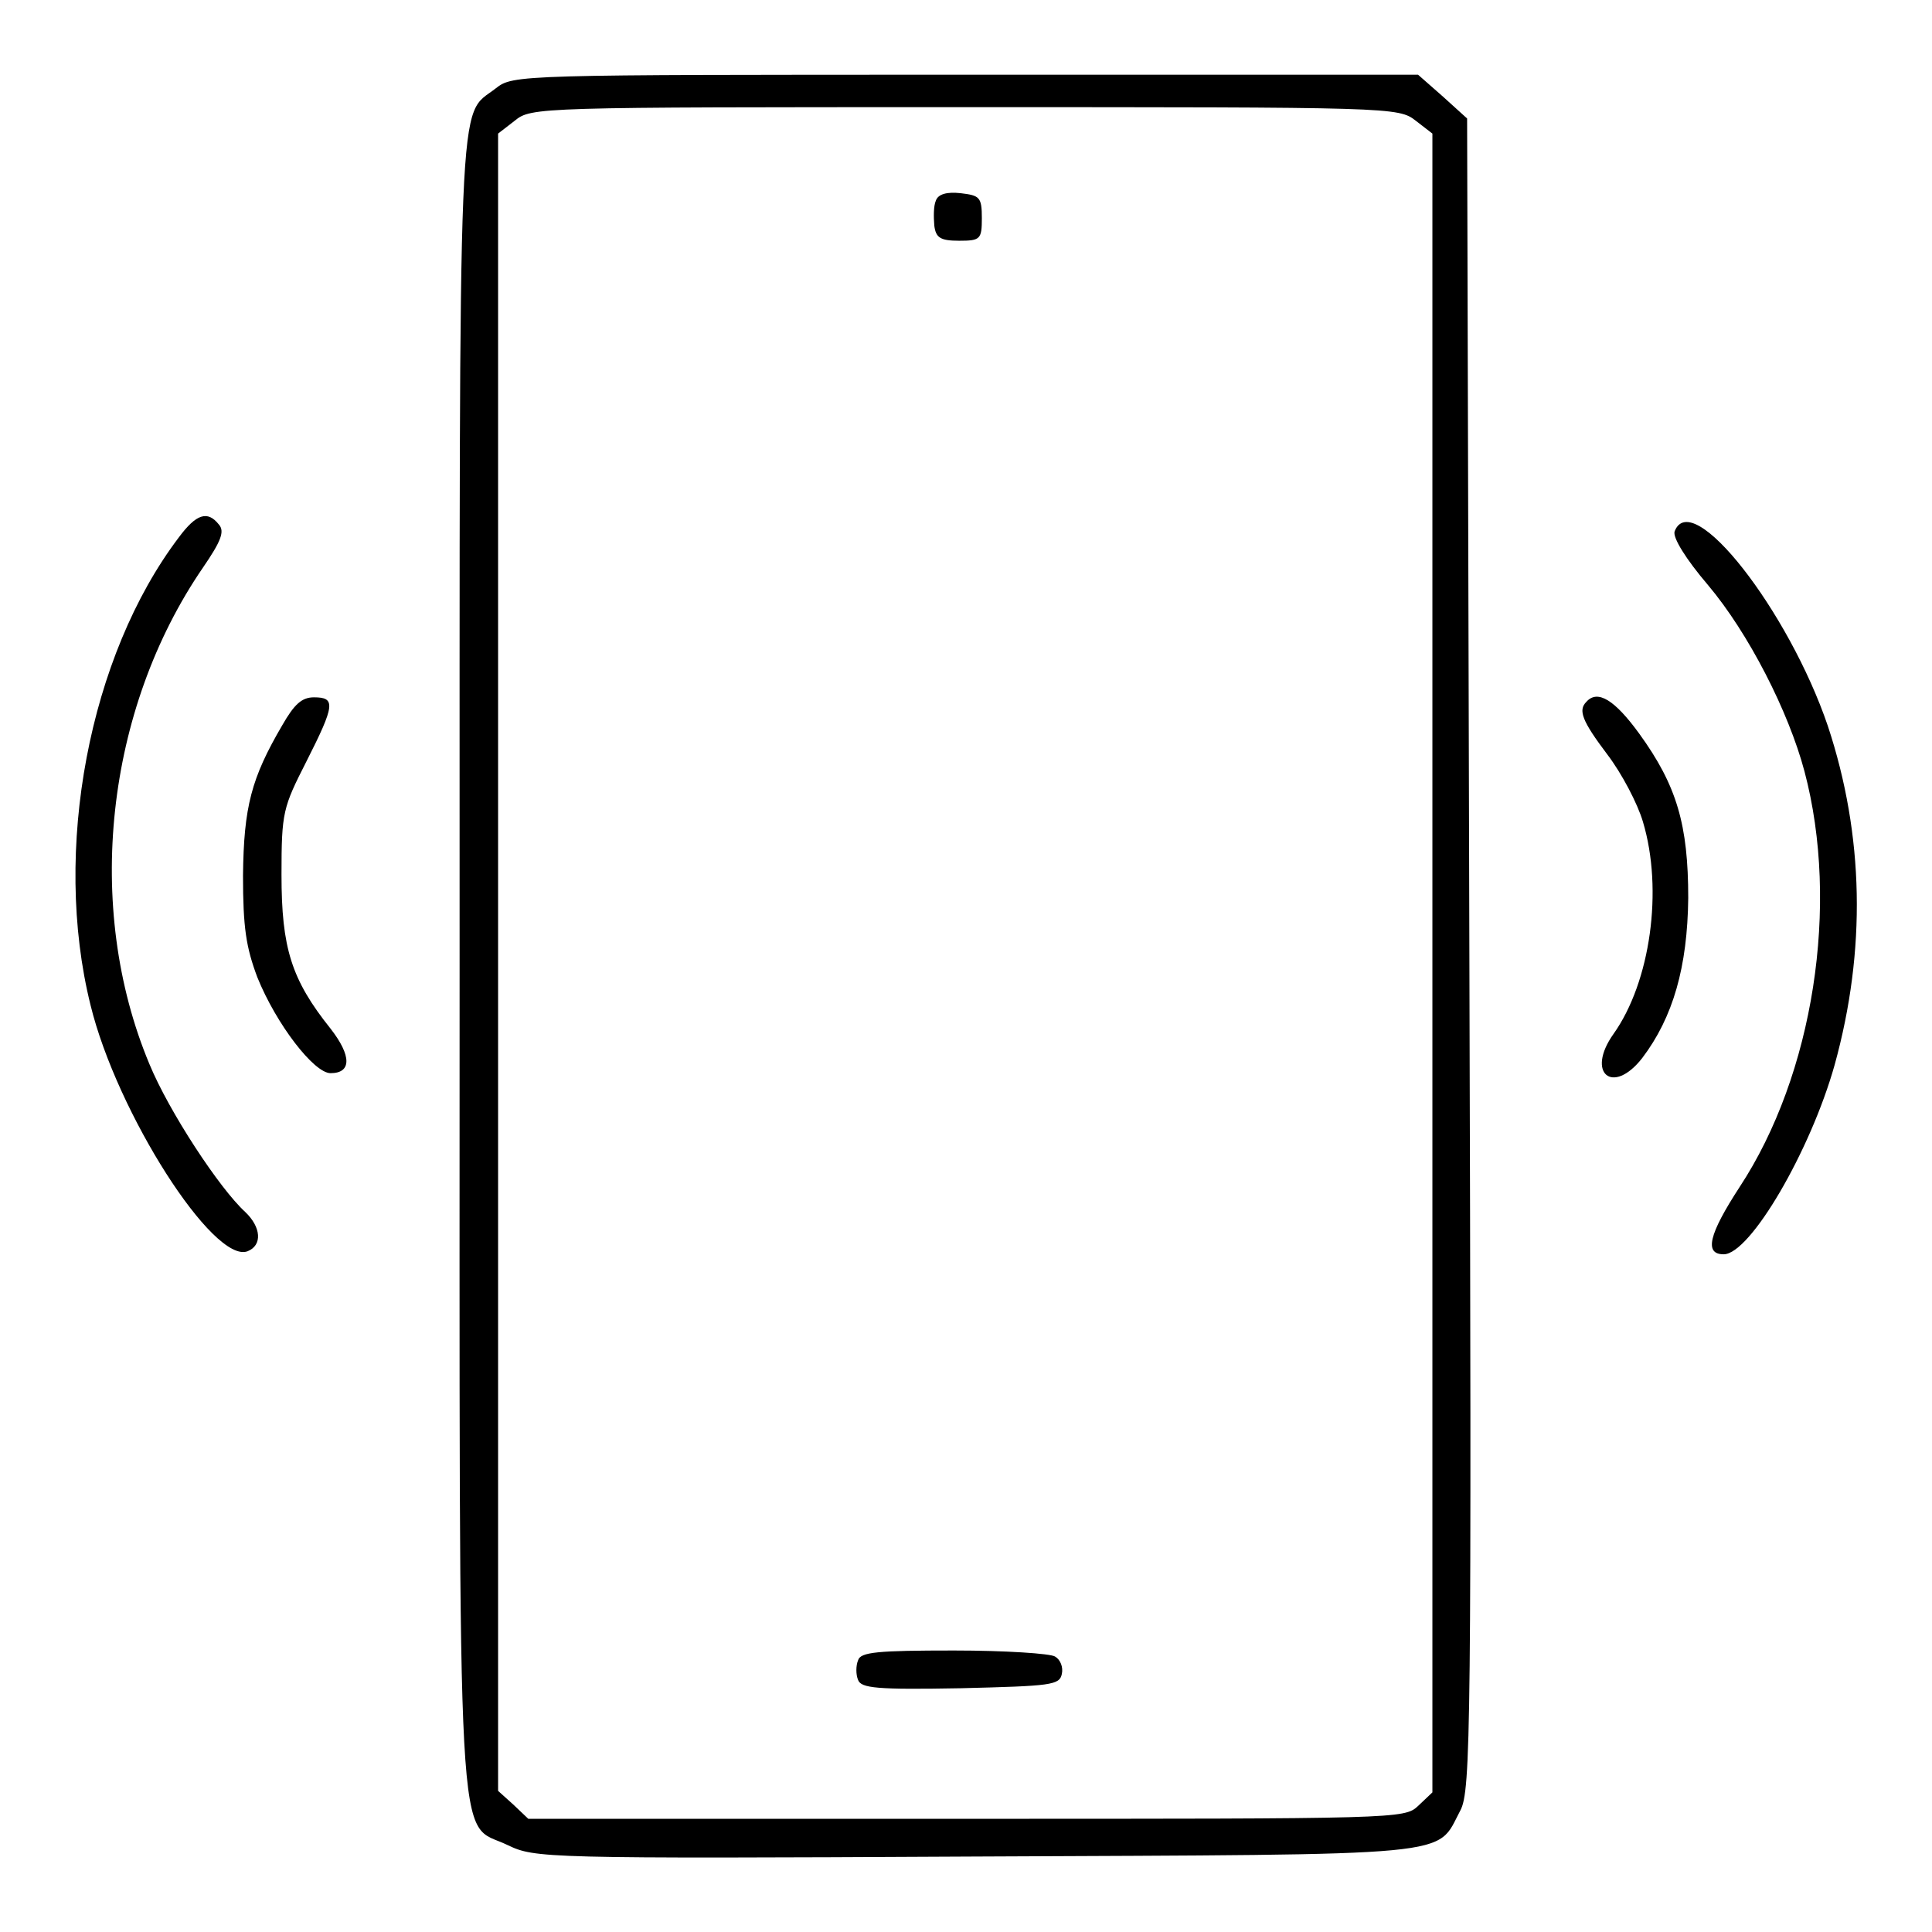 <?xml version="1.0" encoding="utf-8"?>
<!-- Svg Vector Icons : http://www.onlinewebfonts.com/icon -->
<!DOCTYPE svg PUBLIC "-//W3C//DTD SVG 1.1//EN" "http://www.w3.org/Graphics/SVG/1.1/DTD/svg11.dtd">
<svg version="1.1" xmlns="http://www.w3.org/2000/svg" xmlns:xlink="http://www.w3.org/1999/xlink" x="0px" y="0px" viewBox="0 0 256 256" enable-background="new 0 0 256 256" xml:space="preserve">
<g><g><g><path fill="#000000" d="M65.7,11.7c-5.1,4-4.8-3.2-4.8,115.9c0,122.8-0.5,113.5,6.4,116.9c3.6,1.7,4.5,1.8,61.9,1.5c64.9-0.3,61,0.1,64.3-6.1c1.4-2.6,1.5-10.7,1.2-113.4l-0.3-110.8l-3.2-2.9l-3.3-2.9H128C68.5,9.9,68,9.9,65.7,11.7z M187.6,16l2.2,1.7v109.9v109.9l-1.9,1.8c-1.8,1.7-2.7,1.7-59.9,1.7H70l-2-1.9l-2-1.8V127.5V17.7l2.2-1.7c2.2-1.8,2.9-1.8,59.6-1.8C184.6,14.2,185.3,14.2,187.6,16z"/><path fill="#000000" d="M124,26.6c-0.3,0.7-0.3,2.1-0.2,3.3c0.2,1.6,0.8,2,3.3,2c2.8,0,3-0.2,3-3c0-2.8-0.3-3-2.8-3.3C125.5,25.4,124.3,25.7,124,26.6z"/><path fill="#000000" d="M113.7,220c-0.3,0.7-0.3,1.9,0,2.6c0.4,1.1,2.5,1.3,13.6,1.1c12-0.3,13.1-0.4,13.4-1.9c0.2-0.9-0.2-1.9-0.9-2.3c-0.6-0.4-6.6-0.8-13.4-0.8C116.3,218.7,114,218.9,113.7,220z"/><path fill="#000000" d="M23.7,71.2c-11.9,15.7-16.8,41.5-11.7,62c3.5,14.3,16.3,34.3,20.8,32.6c2-0.8,1.8-3.2-0.3-5.2c-3.4-3.1-10.1-13.3-12.7-19.6c-8.7-20.8-5.8-47,7.1-65.8c2.4-3.5,2.9-4.8,2.1-5.7C27.5,67.6,26,68.1,23.7,71.2z"/><path fill="#000000" d="M221.9,70.4c-0.3,0.8,1.5,3.7,4.4,7.1c5.4,6.4,10.7,16.8,12.8,24.7c4.7,17.7,1.2,40.2-8.6,55.1c-4.1,6.3-4.7,8.9-2.1,8.9c3.5,0,11.5-13.7,14.7-25.1c4.2-15.2,3.9-30.4-0.9-44.9C237,80.9,224.2,64.5,221.9,70.4z"/><path fill="#000000" d="M37.4,96.1c-4.1,7-5.1,10.8-5.2,19.9c0,6.9,0.4,9.5,1.9,13.5c2.5,6.2,7.5,12.7,9.7,12.7c2.8,0,2.8-2.3,0-5.9c-5.2-6.5-6.5-10.7-6.5-20.4c0-8.3,0.2-8.9,3.3-15c3.8-7.5,3.9-8.5,1-8.5C40,92.4,39,93.3,37.4,96.1z"/><path fill="#000000" d="M210.2,93c-1.1,1.1-0.6,2.5,2.8,7c1.9,2.5,4,6.5,4.7,8.9c2.7,9,1,21.2-3.9,28.1c-3.7,5.2-0.1,8.2,3.8,3.2c4.1-5.4,6-12.1,6.1-21.2c0-9.7-1.5-14.9-6.5-21.8C214,92.8,211.7,91.3,210.2,93z"/></g></g></g>
</svg>